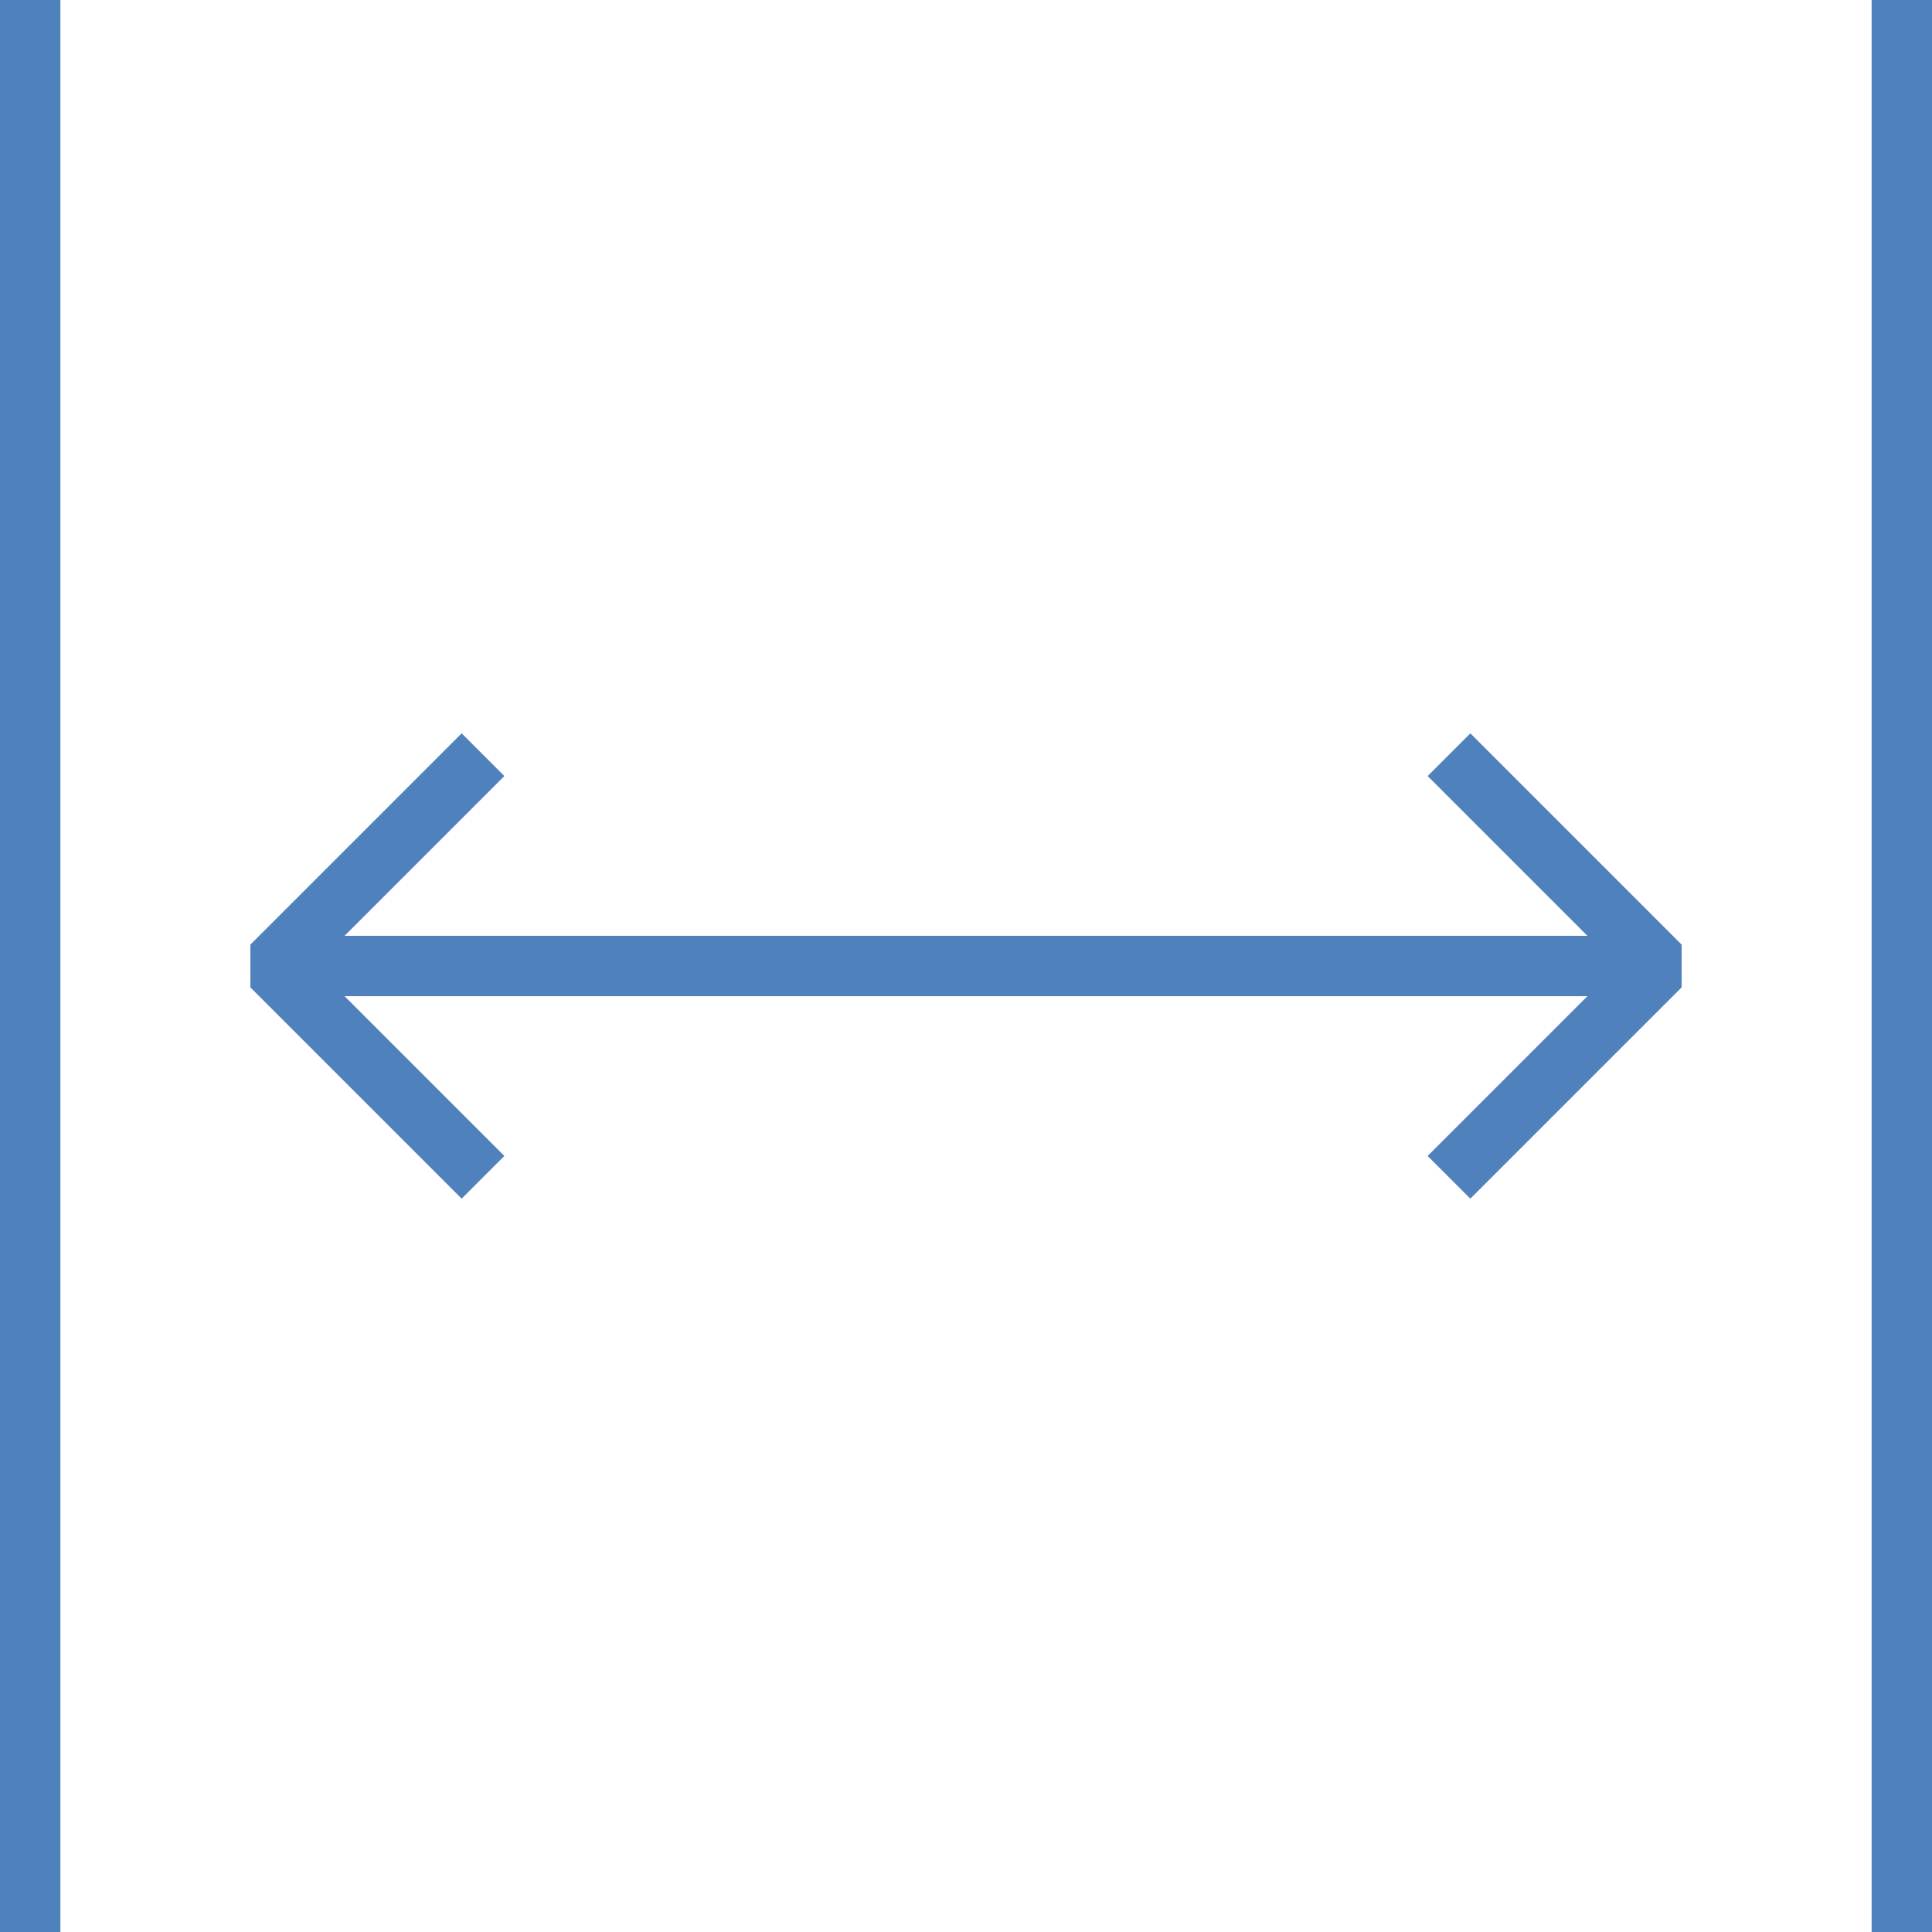 <svg width="800" height="800" viewBox="0 0 64 64" xmlns="http://www.w3.org/2000/svg" xmlns:xlink="http://www.w3.org/1999/xlink" id="Layer_1" xml:space="preserve" overflow="hidden"><path d="M16 25 9 32 16 39" stroke="#4F81BD" stroke-width="2" stroke-linejoin="bevel" stroke-miterlimit="10" fill="none"/><path d="M48 39 55 32 48 25" stroke="#4F81BD" stroke-width="2" stroke-linejoin="bevel" stroke-miterlimit="10" fill="none"/><path d="M55 32 43 32 9 32" stroke="#4F81BD" stroke-width="2" stroke-miterlimit="10" fill="none"/><line x1="63" y1="0" x2="63" y2="64" stroke="#4F81BD" stroke-width="2" stroke-miterlimit="10" fill="none"/><line x1="1" y1="0" x2="1" y2="64" stroke="#4F81BD" stroke-width="2" stroke-miterlimit="10" fill="none"/></svg>